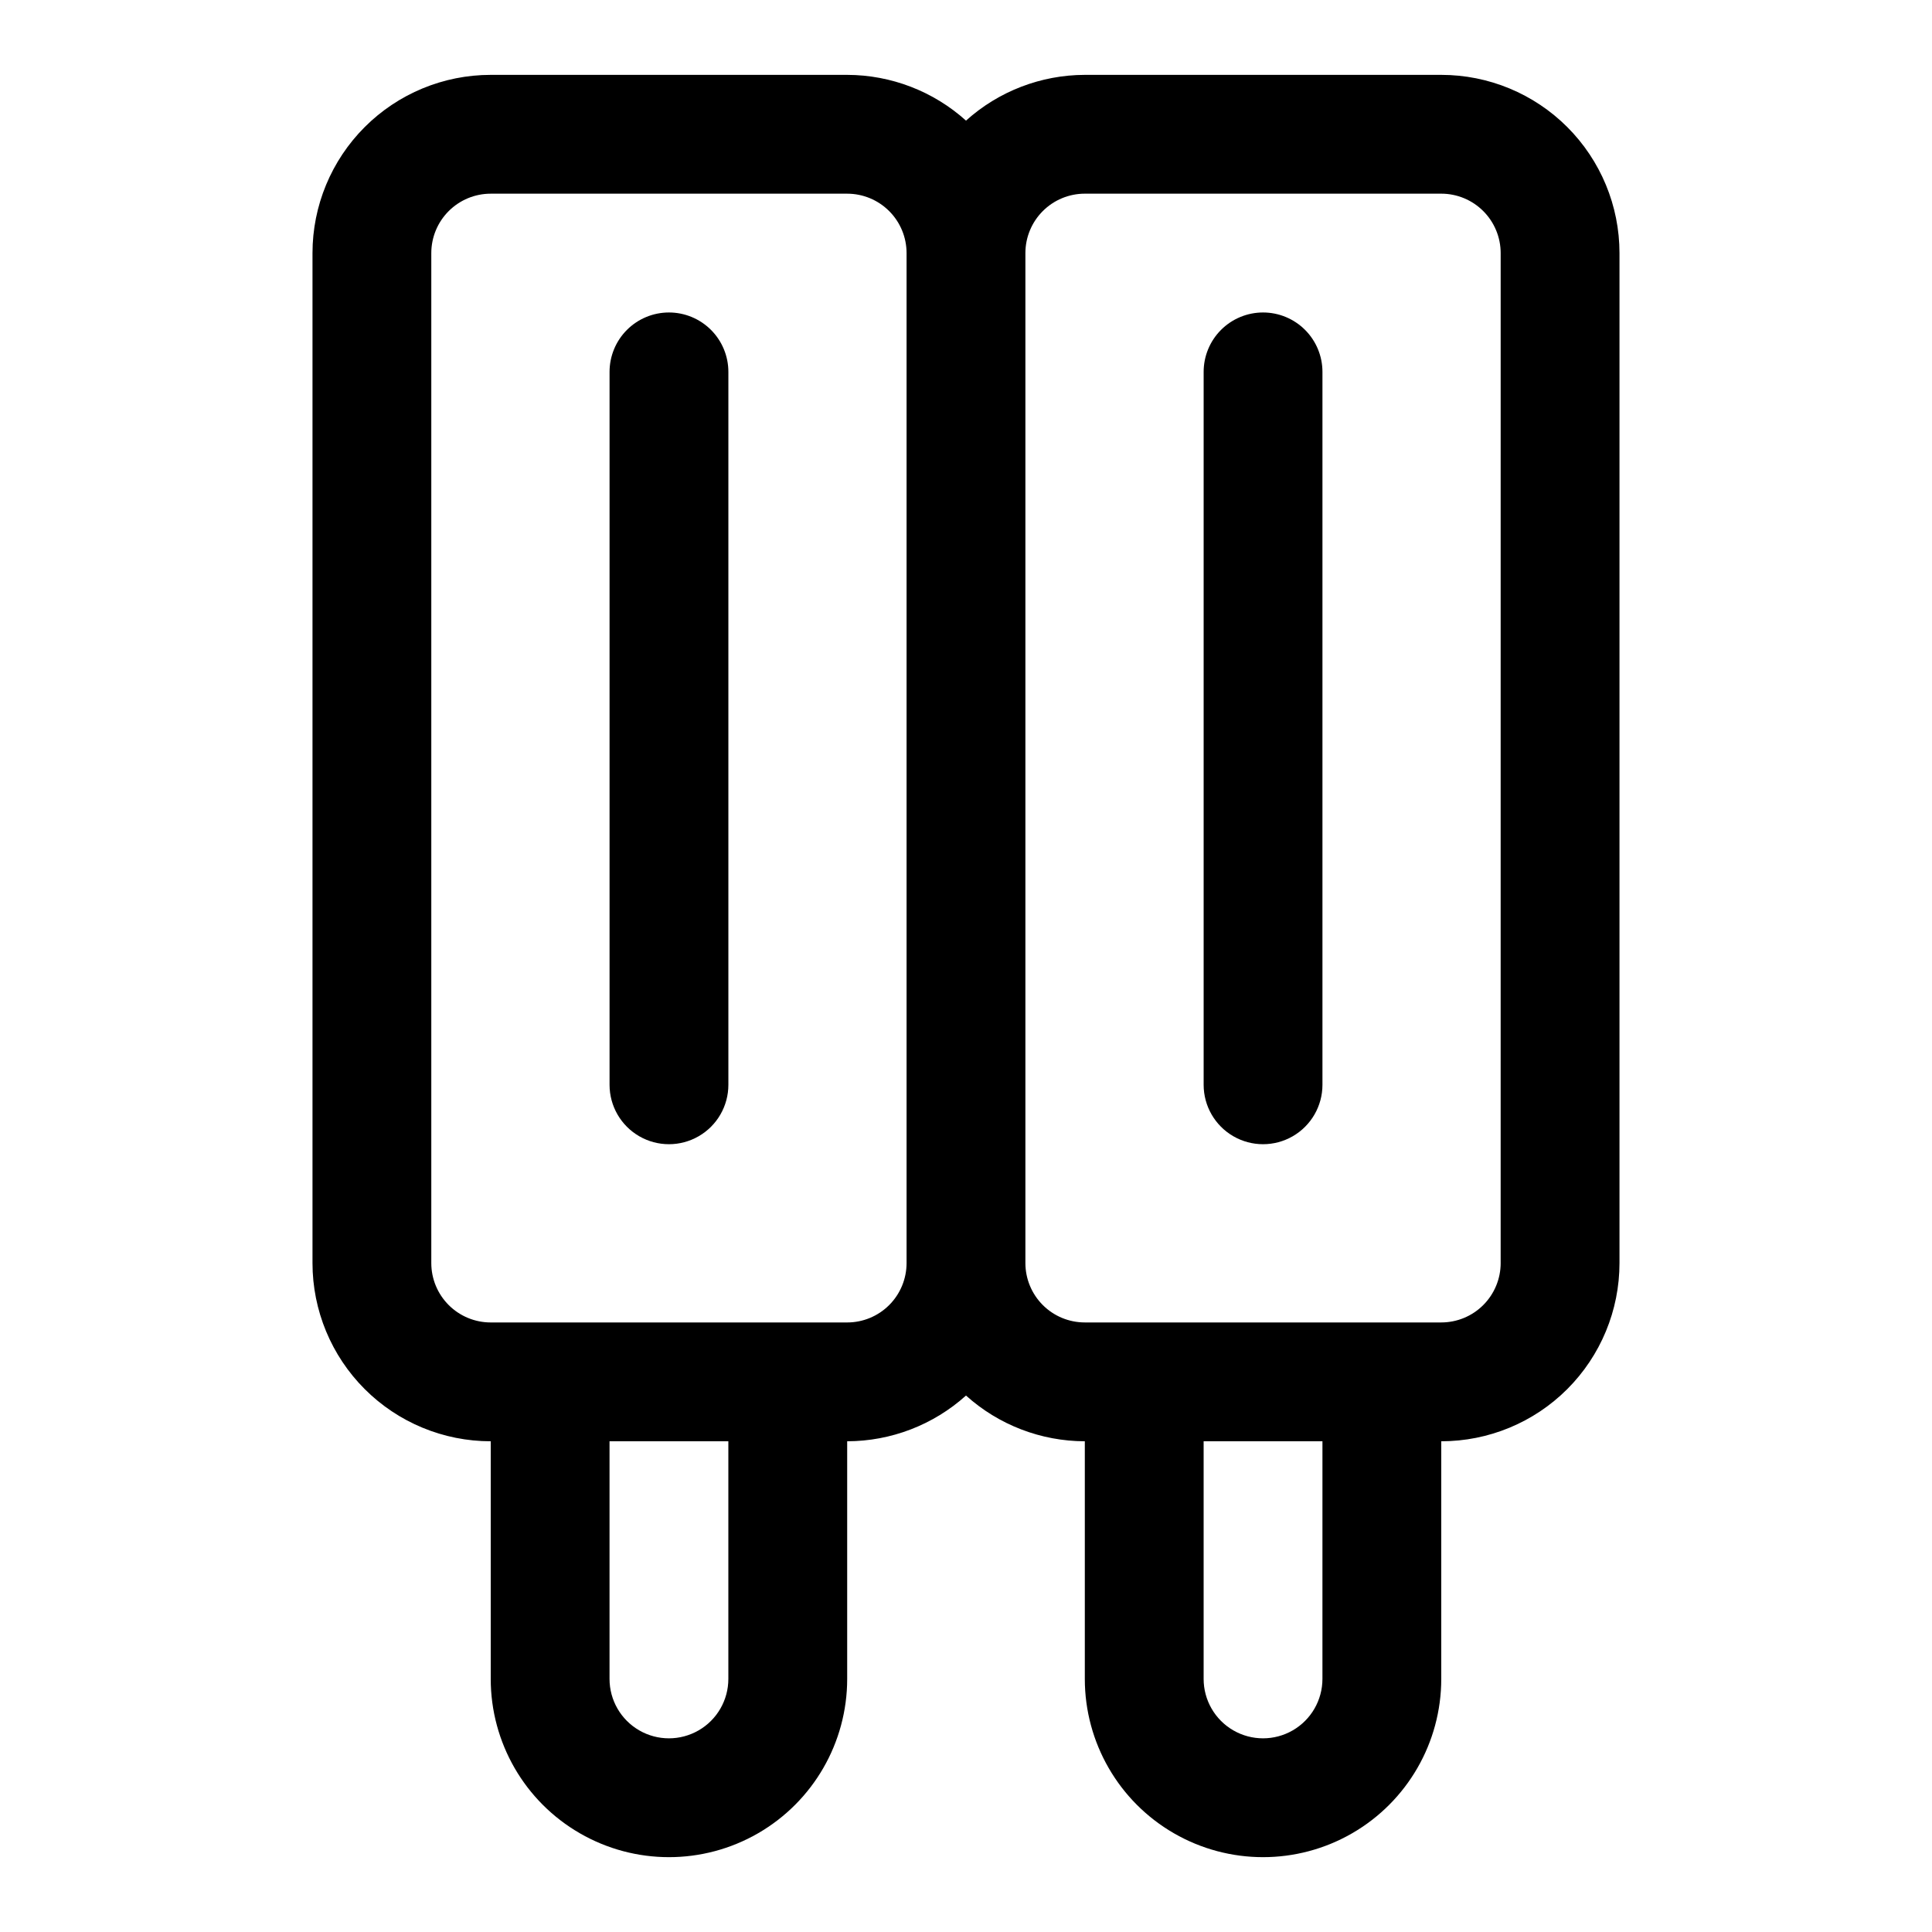 <?xml version="1.0" encoding="UTF-8"?>
<!-- Uploaded to: SVG Repo, www.svgrepo.com, Generator: SVG Repo Mixer Tools -->
<svg fill="#000000" width="800px" height="800px" version="1.1" viewBox="144 144 512 512" xmlns="http://www.w3.org/2000/svg">
 <g>
  <path d="m525.95 163.84h-94.461c-11.633 0.027-22.844 4.344-31.488 12.125-8.648-7.781-19.859-12.098-31.488-12.125h-94.465c-12.527 0-24.543 4.977-33.398 13.836-8.859 8.859-13.836 20.871-13.836 33.398v267.65c0 12.527 4.977 24.539 13.836 33.398 8.855 8.859 20.871 13.832 33.398 13.832v62.977c0 16.875 9 32.469 23.617 40.906 14.613 8.438 32.617 8.438 47.23 0s23.617-24.031 23.617-40.906v-62.977c11.629-0.023 22.84-4.34 31.488-12.121 8.645 7.781 19.855 12.098 31.488 12.121v62.977c0 16.875 9 32.469 23.613 40.906 14.613 8.438 32.621 8.438 47.234 0 14.613-8.438 23.613-24.031 23.613-40.906v-62.977c12.527 0 24.543-4.973 33.398-13.832 8.859-8.859 13.836-20.871 13.836-33.398v-267.65c0-12.527-4.977-24.539-13.836-33.398-8.855-8.859-20.871-13.836-33.398-13.836zm-188.93 425.09c0 5.625-3 10.824-7.875 13.637-4.871 2.812-10.871 2.812-15.742 0s-7.871-8.012-7.871-13.637v-62.977h31.488zm31.488-94.465h-94.465c-4.176 0-8.18-1.656-11.133-4.609-2.953-2.953-4.613-6.957-4.613-11.133v-267.65c0-4.176 1.66-8.18 4.613-11.133 2.953-2.953 6.957-4.613 11.133-4.613h94.465c4.176 0 8.18 1.66 11.133 4.613s4.609 6.957 4.609 11.133v267.65c0 4.176-1.656 8.18-4.609 11.133-2.953 2.953-6.957 4.609-11.133 4.609zm125.95 94.465c0 5.625-3 10.824-7.871 13.637s-10.871 2.812-15.742 0-7.871-8.012-7.871-13.637v-62.977h31.488zm47.23-110.21h0.004c0 4.176-1.66 8.18-4.613 11.133-2.949 2.953-6.957 4.609-11.133 4.609h-94.461c-4.176 0-8.184-1.656-11.133-4.609-2.953-2.953-4.613-6.957-4.613-11.133v-267.65c0-4.176 1.66-8.18 4.613-11.133 2.949-2.953 6.957-4.613 11.133-4.613h94.461c4.176 0 8.184 1.66 11.133 4.613 2.953 2.953 4.613 6.957 4.613 11.133z"/>
  <path d="m321.28 226.81c-4.176 0-8.18 1.66-11.133 4.613s-4.609 6.957-4.609 11.133v188.93c0 5.625 3 10.82 7.871 13.633s10.871 2.812 15.742 0c4.875-2.812 7.875-8.008 7.875-13.633v-188.93c0-4.176-1.66-8.18-4.613-11.133s-6.957-4.613-11.133-4.613z"/>
  <path d="m478.72 226.81c-4.176 0-8.18 1.66-11.133 4.613-2.953 2.953-4.609 6.957-4.609 11.133v188.93c0 5.625 3 10.82 7.871 13.633s10.871 2.812 15.742 0 7.871-8.008 7.871-13.633v-188.93c0-4.176-1.656-8.18-4.609-11.133-2.953-2.953-6.957-4.613-11.133-4.613z"/>
 </g>
</svg>